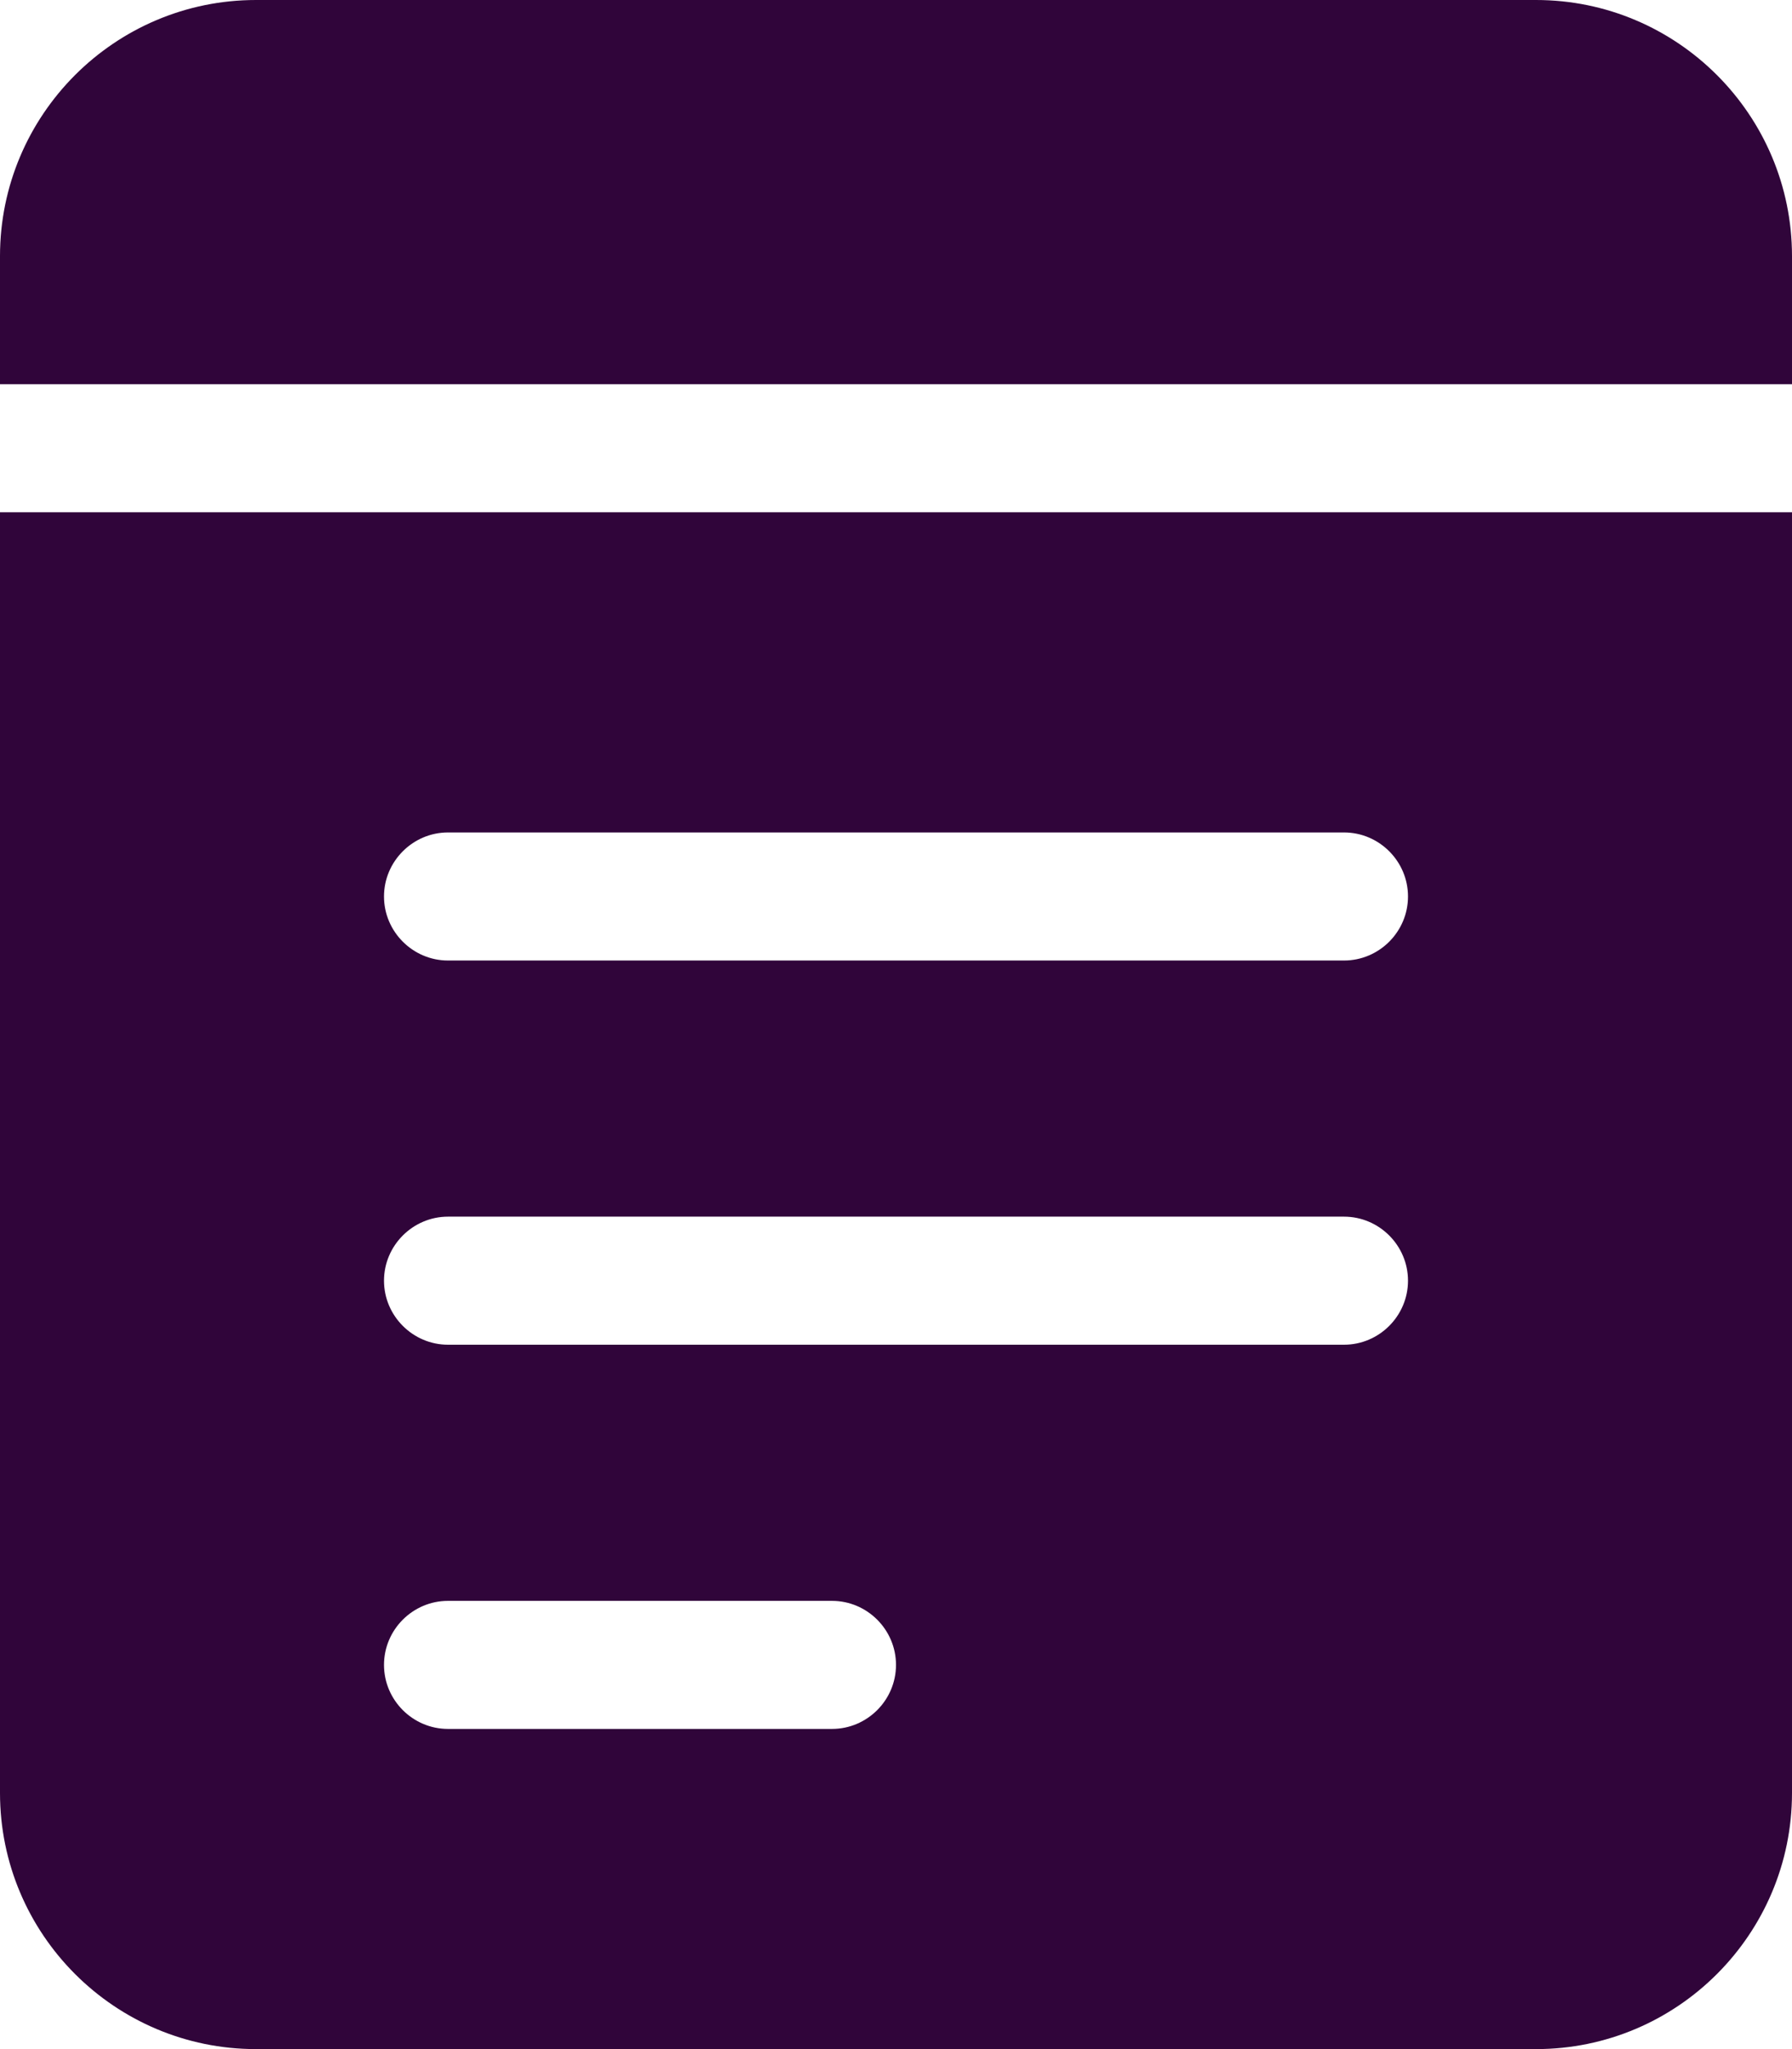 <svg width="21" height="24" viewBox="0 0 21 24" fill="none" xmlns="http://www.w3.org/2000/svg">
<g clip-path="url(#clip0_2012_17970)">
<path d="M0 3V4.5H21V3C21 1.345 19.655 0 18 0H3C1.345 0 0 1.345 0 3ZM0 6V21C0 22.655 1.345 24 3 24H18C19.655 24 21 22.655 21 21V6H0ZM4.5 10.5C4.5 10.088 4.838 9.75 5.25 9.75H15.75C16.163 9.75 16.5 10.088 16.5 10.5C16.5 10.912 16.163 11.25 15.75 11.25H5.25C4.838 11.25 4.5 10.912 4.5 10.5ZM4.5 15C4.5 14.588 4.838 14.25 5.25 14.25H15.75C16.163 14.25 16.5 14.588 16.5 15C16.5 15.412 16.163 15.75 15.75 15.75H5.25C4.838 15.75 4.5 15.412 4.5 15ZM4.5 19.5C4.5 19.087 4.838 18.75 5.25 18.75H9.75C10.162 18.75 10.5 19.087 10.5 19.5C10.5 19.913 10.162 20.25 9.75 20.25H5.25C4.838 20.25 4.5 19.913 4.5 19.5Z" fill="#30053A"/>
</g>
<defs>
<clipPath id="clip0_2012_17970">
<rect width="21" height="24" fill="white"/>
</clipPath>
</defs>
</svg>
